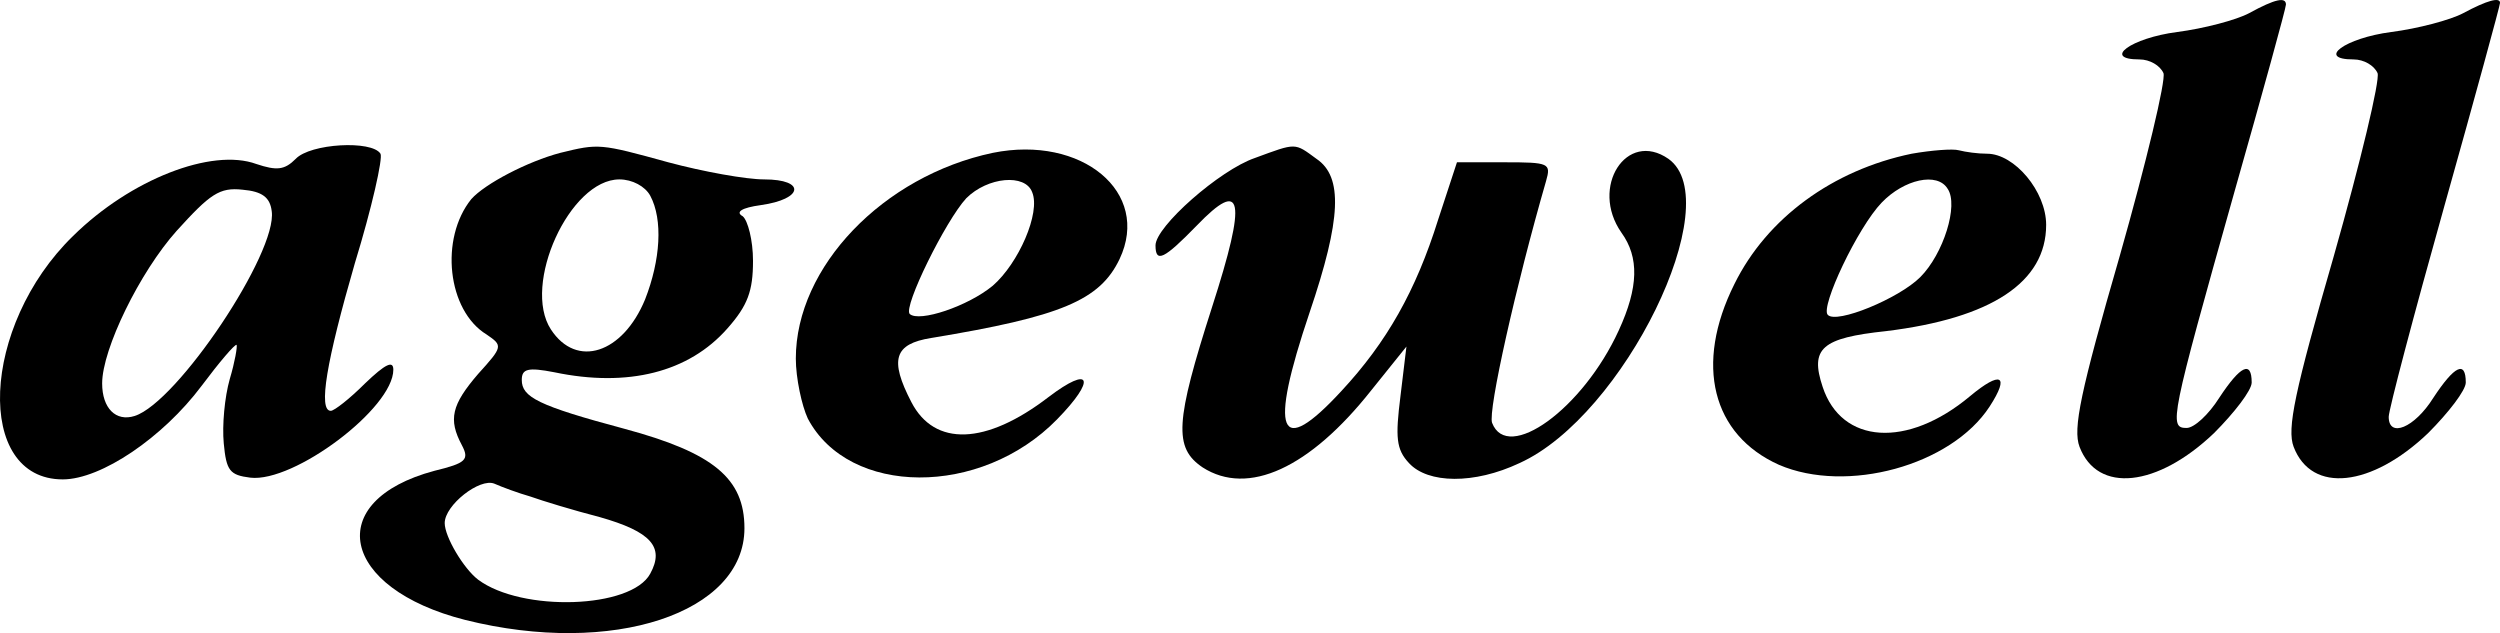 <svg xmlns="http://www.w3.org/2000/svg" xmlns:xlink="http://www.w3.org/1999/xlink" zoomAndPan="magnify" preserveAspectRatio="xMidYMid meet" version="1.0" viewBox="15.41 151.15 348.94 88.37"><path fill="#000000" d="M 329.332 152.988 C 327.539 153.945 322.996 155.141 319.293 155.617 C 312.836 156.457 308.773 159.445 314.031 159.445 C 315.469 159.445 316.902 160.285 317.379 161.359 C 317.738 162.316 314.988 173.801 311.285 186.84 C 305.785 205.859 304.711 211.004 305.664 213.516 C 308.176 220.094 316.543 219.137 324.434 211.602 C 327.301 208.73 329.691 205.621 329.691 204.543 C 329.691 201.434 328.137 202.152 325.148 206.695 C 323.715 208.969 321.684 210.883 320.605 210.883 C 318.098 210.883 318.336 209.688 327.301 177.867 C 331.246 163.992 334.473 152.27 334.473 151.789 C 334.473 150.715 333.039 150.953 329.332 152.988 Z M 329.332 152.988 " fill-opacity="1" fill-rule="nonzero"/><path fill="#000000" d="M 359.215 152.988 C 357.422 153.945 352.879 155.141 349.176 155.617 C 342.719 156.457 338.656 159.445 343.914 159.445 C 345.352 159.445 346.785 160.285 347.262 161.359 C 347.621 162.316 344.871 173.801 341.168 186.84 C 335.668 205.859 334.594 211.004 335.547 213.516 C 338.059 220.094 346.426 219.137 354.316 211.602 C 357.184 208.73 359.574 205.621 359.574 204.543 C 359.574 201.434 358.02 202.152 355.031 206.695 C 352.402 210.883 348.816 212.32 348.816 209.328 C 348.816 208.371 352.281 195.215 356.586 179.902 C 360.891 164.59 364.355 151.91 364.355 151.551 C 364.355 150.715 362.562 151.191 359.215 152.988 Z M 359.215 152.988 " fill-opacity="1" fill-rule="nonzero"/><path fill="#000000" d="M 56.684 173.324 C 55.129 174.879 54.051 174.996 51.184 174.039 C 44.969 171.766 33.613 176.191 25.605 184.09 C 12.695 196.648 11.859 218.062 24.168 218.062 C 29.547 218.062 38.156 212.199 43.535 205.023 C 46.043 201.672 48.195 199.16 48.434 199.281 C 48.555 199.52 48.195 201.672 47.477 204.066 C 46.762 206.578 46.402 210.523 46.641 213.035 C 47 216.863 47.477 217.461 50.348 217.82 C 56.441 218.539 70.309 208.133 70.309 202.75 C 70.309 201.434 69.234 201.91 66.363 204.664 C 64.211 206.816 62.062 208.492 61.582 208.492 C 59.789 208.492 60.984 201.555 64.93 187.918 C 67.32 180.141 68.875 173.203 68.516 172.605 C 67.32 170.691 58.715 171.168 56.684 173.324 Z M 53.336 180.621 C 54.172 186.359 40.188 207.293 34.211 209.207 C 31.582 210.047 29.668 208.133 29.668 204.664 C 29.668 199.879 34.926 189.113 40.066 183.371 C 44.73 178.227 46.043 177.27 49.27 177.629 C 52.02 177.867 53.098 178.707 53.336 180.621 Z M 53.336 180.621 " fill-opacity="1" fill-rule="nonzero"/><path fill="#000000" d="M 93.617 172.484 C 89.074 173.68 83.098 176.793 81.188 178.945 C 76.762 184.445 77.84 194.496 83.336 197.844 C 85.609 199.398 85.609 199.52 82.141 203.348 C 78.438 207.652 77.957 209.688 79.871 213.277 C 80.945 215.309 80.469 215.789 76.047 216.863 C 60.387 221.051 62.898 233.254 80.348 237.68 C 100.91 242.824 119.316 236.723 119.316 224.879 C 119.316 217.941 115.012 214.352 102.582 211.004 C 90.508 207.773 88.238 206.578 88.238 204.184 C 88.238 202.629 89.074 202.391 92.781 203.109 C 103.059 205.262 111.547 203.109 116.926 197.008 C 119.793 193.777 120.512 191.742 120.512 187.559 C 120.512 184.688 119.793 181.934 119.078 181.336 C 118 180.738 118.957 180.141 121.586 179.781 C 127.562 178.945 127.922 176.191 122.066 176.191 C 119.555 176.191 113.578 175.117 108.68 173.801 C 99.117 171.168 98.996 171.168 93.617 172.484 Z M 106.168 178.465 C 107.961 181.816 107.602 187.438 105.449 192.941 C 102.344 200.477 95.887 202.629 92.301 197.129 C 88.238 190.906 94.934 176.191 101.863 176.191 C 103.656 176.191 105.449 177.148 106.168 178.465 Z M 89.434 220.453 C 91.105 221.051 95.41 222.367 99.117 223.324 C 106.289 225.359 108.199 227.512 106.168 231.219 C 103.539 236.125 88.238 236.602 82.141 232.055 C 80.109 230.5 77.48 226.074 77.48 224.16 C 77.48 221.648 82.383 217.82 84.414 218.66 C 85.488 219.137 87.762 219.977 89.434 220.453 Z M 89.434 220.453 " fill-opacity="1" fill-rule="nonzero"/><path fill="#000000" d="M 153.98 172.484 C 138.68 175.715 126.488 188.395 126.488 201.195 C 126.488 203.945 127.324 207.773 128.16 209.566 C 133.898 220.453 152.309 220.574 162.945 209.688 C 168.445 204.066 167.727 202.031 161.75 206.578 C 153.023 213.277 145.852 213.516 142.625 207.293 C 139.516 201.312 140.234 199.16 145.375 198.324 C 163.543 195.332 168.922 193.059 171.672 187.316 C 176.094 177.988 166.41 169.973 153.98 172.484 Z M 159.48 177.988 C 160.676 180.859 157.566 187.918 153.98 191.027 C 150.516 193.898 143.699 196.172 142.387 194.973 C 141.43 194.016 147.406 181.934 150.273 178.824 C 153.262 175.836 158.523 175.355 159.48 177.988 Z M 159.48 177.988 " fill-opacity="1" fill-rule="nonzero"/><path fill="#000000" d="M 190.559 173.203 C 185.656 174.879 176.691 182.773 176.691 185.402 C 176.691 187.918 177.887 187.316 182.43 182.652 C 188.883 175.953 189.48 178.824 184.582 194.016 C 179.441 210.047 179.203 213.637 183.266 216.387 C 189.602 220.453 198.207 216.504 206.812 205.621 L 211.715 199.52 L 210.879 206.457 C 210.16 212.199 210.281 213.875 212.074 215.789 C 214.703 218.66 221.156 218.777 227.492 215.789 C 242.074 209.207 256.656 179.305 248.289 173.324 C 242.434 169.254 237.293 177.27 241.715 183.609 C 244.227 187.078 244.105 191.266 241.359 197.246 C 236.336 208.25 225.82 215.789 223.668 210.164 C 223.07 208.492 227.016 190.906 231.199 176.434 C 231.914 173.922 231.676 173.801 225.34 173.801 L 218.766 173.801 L 216.137 181.816 C 213.027 191.742 208.965 198.922 202.629 205.738 C 193.902 215.191 192.469 211.723 198.207 194.734 C 202.629 181.695 202.867 175.836 199.164 173.324 C 196.055 171.051 196.414 171.051 190.559 173.203 Z M 190.559 173.203 " fill-opacity="1" fill-rule="nonzero"/><path fill="#000000" d="M 282.238 172.605 C 271.242 174.879 262.035 181.578 257.496 190.789 C 251.875 202.031 254.387 211.84 263.711 216.027 C 273.152 220.094 287.734 216.148 293.113 207.895 C 295.984 203.469 294.668 202.867 290.367 206.457 C 281.641 213.754 272.438 213.156 269.805 205.141 C 268.012 199.758 269.688 198.324 278.652 197.367 C 293.355 195.57 301.004 190.547 301.004 182.535 C 301.004 177.867 296.582 172.605 292.758 172.605 C 291.441 172.605 289.77 172.367 288.812 172.125 C 287.977 171.887 284.988 172.125 282.238 172.605 Z M 287.258 177.508 C 288.812 179.781 286.66 186.602 283.434 189.832 C 280.445 192.82 271.719 196.41 270.523 195.094 C 269.449 194.016 274.707 182.891 278.055 179.422 C 281.16 176.191 285.824 175.117 287.258 177.508 Z M 287.258 177.508 " fill-opacity="1" fill-rule="nonzero"/></svg>